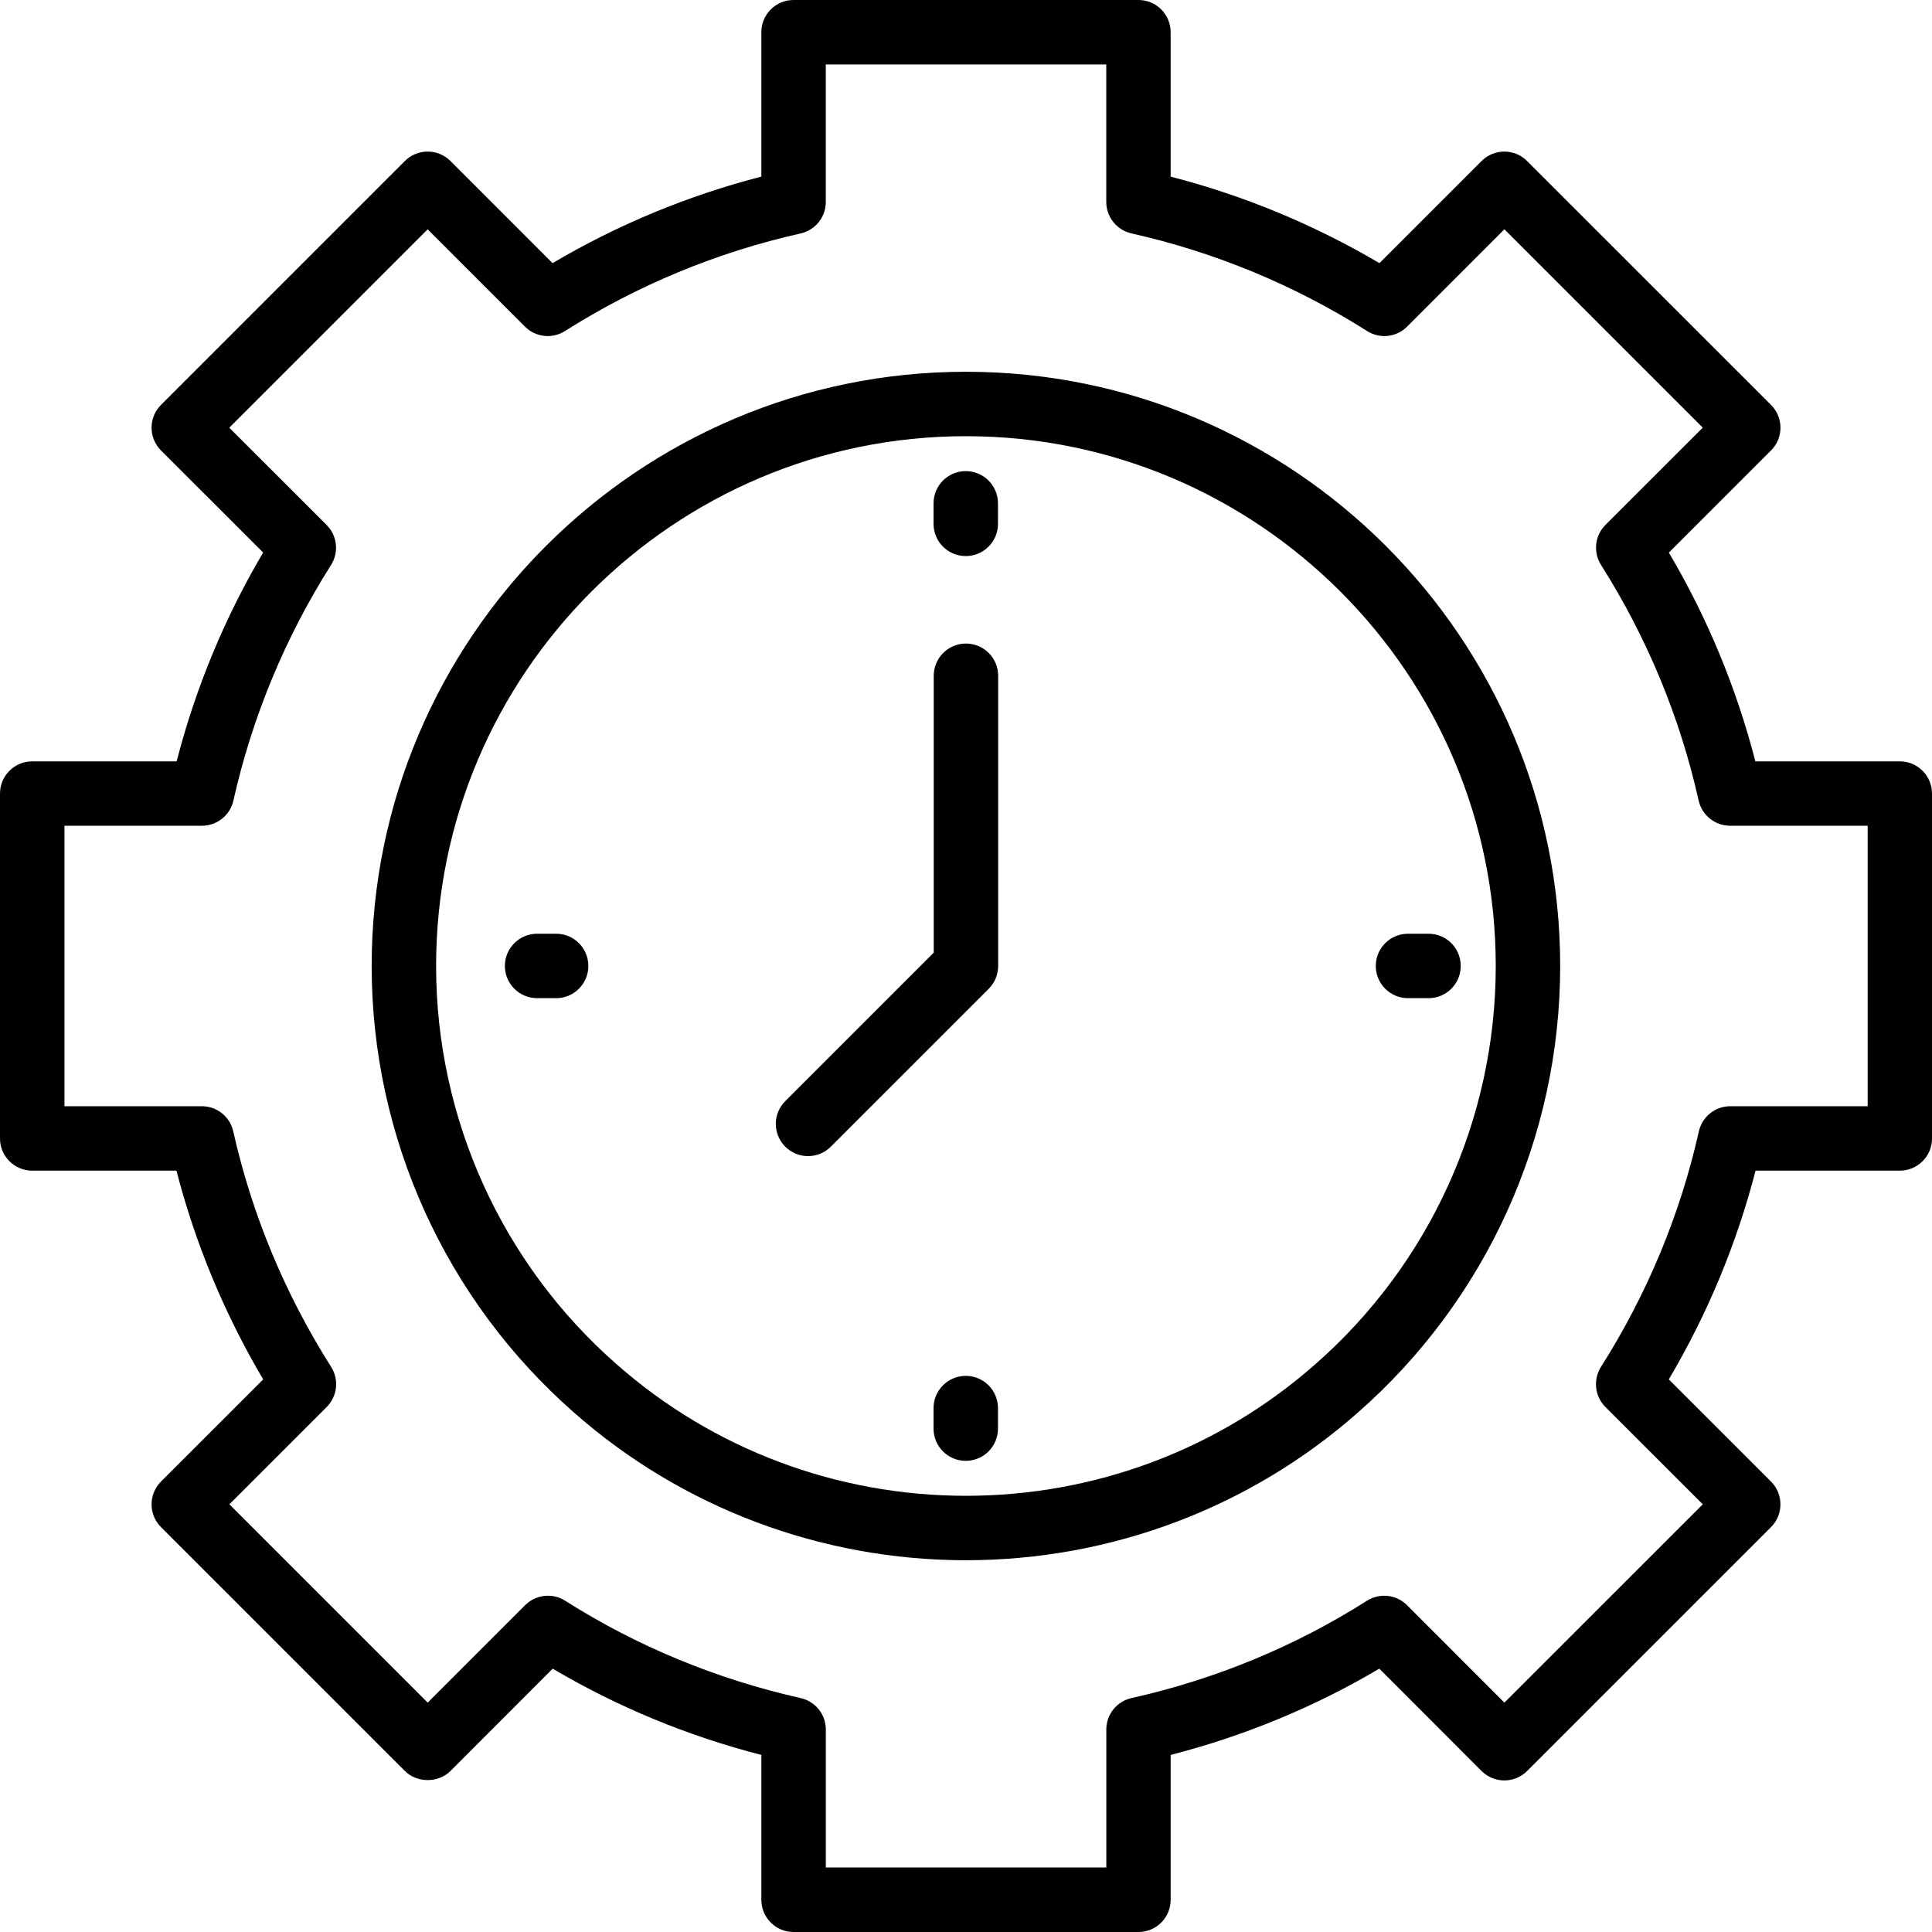 <svg xmlns="http://www.w3.org/2000/svg" width="40" height="40" viewBox="0 0 40 40" fill="none"><path d="M11.889 29.25C14.122 31.218 17.003 32.303 19.999 32.303C22.994 32.303 25.875 31.218 28.107 29.251C30.773 26.915 32.302 23.543 32.302 20C32.302 13.216 26.783 7.697 19.999 7.697C13.214 7.697 7.695 13.216 7.695 20C7.695 23.543 9.224 26.915 11.889 29.25ZM19.999 9.031C26.047 9.031 30.968 13.952 30.968 20C30.968 23.159 29.606 26.166 27.227 28.249C25.237 30.004 22.671 30.969 19.999 30.969C17.327 30.969 14.761 30.004 12.769 28.248C10.392 26.166 9.029 23.159 9.029 20C9.029 13.952 13.95 9.031 19.999 9.031Z" fill="black"></path><path d="M0.667 15.763C0.299 15.763 0 16.061 0 16.43V23.571C0 23.939 0.299 24.237 0.667 24.237H3.653C4.044 25.75 4.646 27.199 5.449 28.559L3.333 30.674C3.208 30.8 3.138 30.968 3.138 31.146C3.138 31.323 3.208 31.493 3.333 31.617L8.383 36.667C8.633 36.917 9.076 36.917 9.326 36.667L11.443 34.548C12.788 35.342 14.236 35.941 15.763 36.334V39.333C15.763 39.702 16.061 40 16.429 40H23.571C23.939 40 24.237 39.702 24.237 39.333V36.334C25.763 35.941 27.212 35.343 28.557 34.548L30.674 36.667C30.8 36.792 30.969 36.862 31.146 36.862C31.323 36.862 31.493 36.792 31.617 36.667L36.667 31.617C36.792 31.492 36.862 31.323 36.862 31.146C36.862 30.968 36.792 30.799 36.667 30.674L34.551 28.559C35.354 27.199 35.956 25.75 36.347 24.237H39.333C39.701 24.237 40 23.939 40 23.571V16.43C40 16.061 39.701 15.763 39.333 15.763H36.343C35.951 14.244 35.351 12.794 34.552 11.441L36.667 9.326C36.928 9.066 36.928 8.644 36.667 8.383L31.617 3.334C31.357 3.073 30.935 3.073 30.674 3.334L28.56 5.448C27.206 4.65 25.756 4.049 24.237 3.657V0.667C24.237 0.298 23.939 0 23.571 0H16.429C16.061 0 15.763 0.298 15.763 0.667V3.656C14.244 4.049 12.793 4.649 11.44 5.448L9.326 3.333C9.065 3.073 8.643 3.073 8.383 3.333L3.333 8.383C3.073 8.643 3.073 9.065 3.333 9.326L5.448 11.44C4.649 12.793 4.049 14.244 3.657 15.763L0.667 15.763ZM4.832 16.576C5.222 14.842 5.902 13.201 6.854 11.697C7.021 11.433 6.982 11.09 6.762 10.869L4.747 8.855L8.854 4.748L10.868 6.762C11.089 6.983 11.433 7.022 11.697 6.854C13.201 5.902 14.843 5.222 16.576 4.833C16.881 4.764 17.097 4.494 17.097 4.182V1.334H22.904V4.181C22.904 4.493 23.12 4.763 23.425 4.832C25.158 5.222 26.8 5.902 28.305 6.854C28.569 7.022 28.913 6.983 29.133 6.762L31.147 4.747L35.254 8.854L33.239 10.868C33.019 11.089 32.981 11.433 33.148 11.697C34.1 13.201 34.78 14.842 35.169 16.575C35.238 16.88 35.508 17.096 35.82 17.096H38.668V22.903H35.824C35.512 22.903 35.242 23.119 35.173 23.424C34.786 25.148 34.104 26.788 33.146 28.301C32.98 28.565 33.017 28.909 33.238 29.13L35.254 31.145L31.147 35.251L29.13 33.233C28.91 33.013 28.564 32.974 28.301 33.142C26.81 34.088 25.169 34.766 23.426 35.157C23.121 35.225 22.905 35.495 22.905 35.807V38.665H17.098V35.807C17.098 35.495 16.881 35.225 16.577 35.157C14.833 34.765 13.193 34.087 11.702 33.142C11.439 32.974 11.094 33.013 10.873 33.233L8.855 35.251L4.749 31.145L6.764 29.13C6.985 28.909 7.023 28.565 6.856 28.301C5.898 26.788 5.217 25.148 4.829 23.424C4.761 23.119 4.491 22.903 4.179 22.903H1.334V17.096H4.181C4.493 17.096 4.763 16.881 4.832 16.576Z" fill="black"></path><path d="M16.729 23.936C16.9 23.936 17.071 23.871 17.201 23.741L20.471 20.471C20.596 20.345 20.666 20.177 20.666 19.999V13.991C20.666 13.622 20.367 13.324 19.999 13.324C19.631 13.324 19.332 13.622 19.332 13.991V19.723L16.258 22.798C15.997 23.058 15.997 23.48 16.258 23.741C16.388 23.871 16.559 23.936 16.729 23.936Z" fill="black"></path><path d="M19.995 11.513C20.363 11.513 20.662 11.215 20.662 10.846V10.421C20.662 10.052 20.363 9.754 19.995 9.754C19.627 9.754 19.328 10.052 19.328 10.421V10.846C19.328 11.215 19.627 11.513 19.995 11.513Z" fill="black"></path><path d="M19.995 28.486C19.627 28.486 19.328 28.784 19.328 29.153V29.578C19.328 29.947 19.627 30.245 19.995 30.245C20.363 30.245 20.662 29.947 20.662 29.578V29.153C20.662 28.784 20.363 28.486 19.995 28.486Z" fill="black"></path><path d="M29.151 20.666H29.577C29.945 20.666 30.243 20.367 30.243 19.999C30.243 19.63 29.945 19.332 29.577 19.332H29.151C28.783 19.332 28.484 19.63 28.484 19.999C28.484 20.367 28.783 20.666 29.151 20.666Z" fill="black"></path><path d="M12.181 19.999C12.181 19.63 11.883 19.332 11.515 19.332H11.12C10.752 19.332 10.453 19.63 10.453 19.999C10.453 20.367 10.752 20.666 11.12 20.666H11.515C11.883 20.666 12.181 20.367 12.181 19.999Z" fill="black"></path></svg>